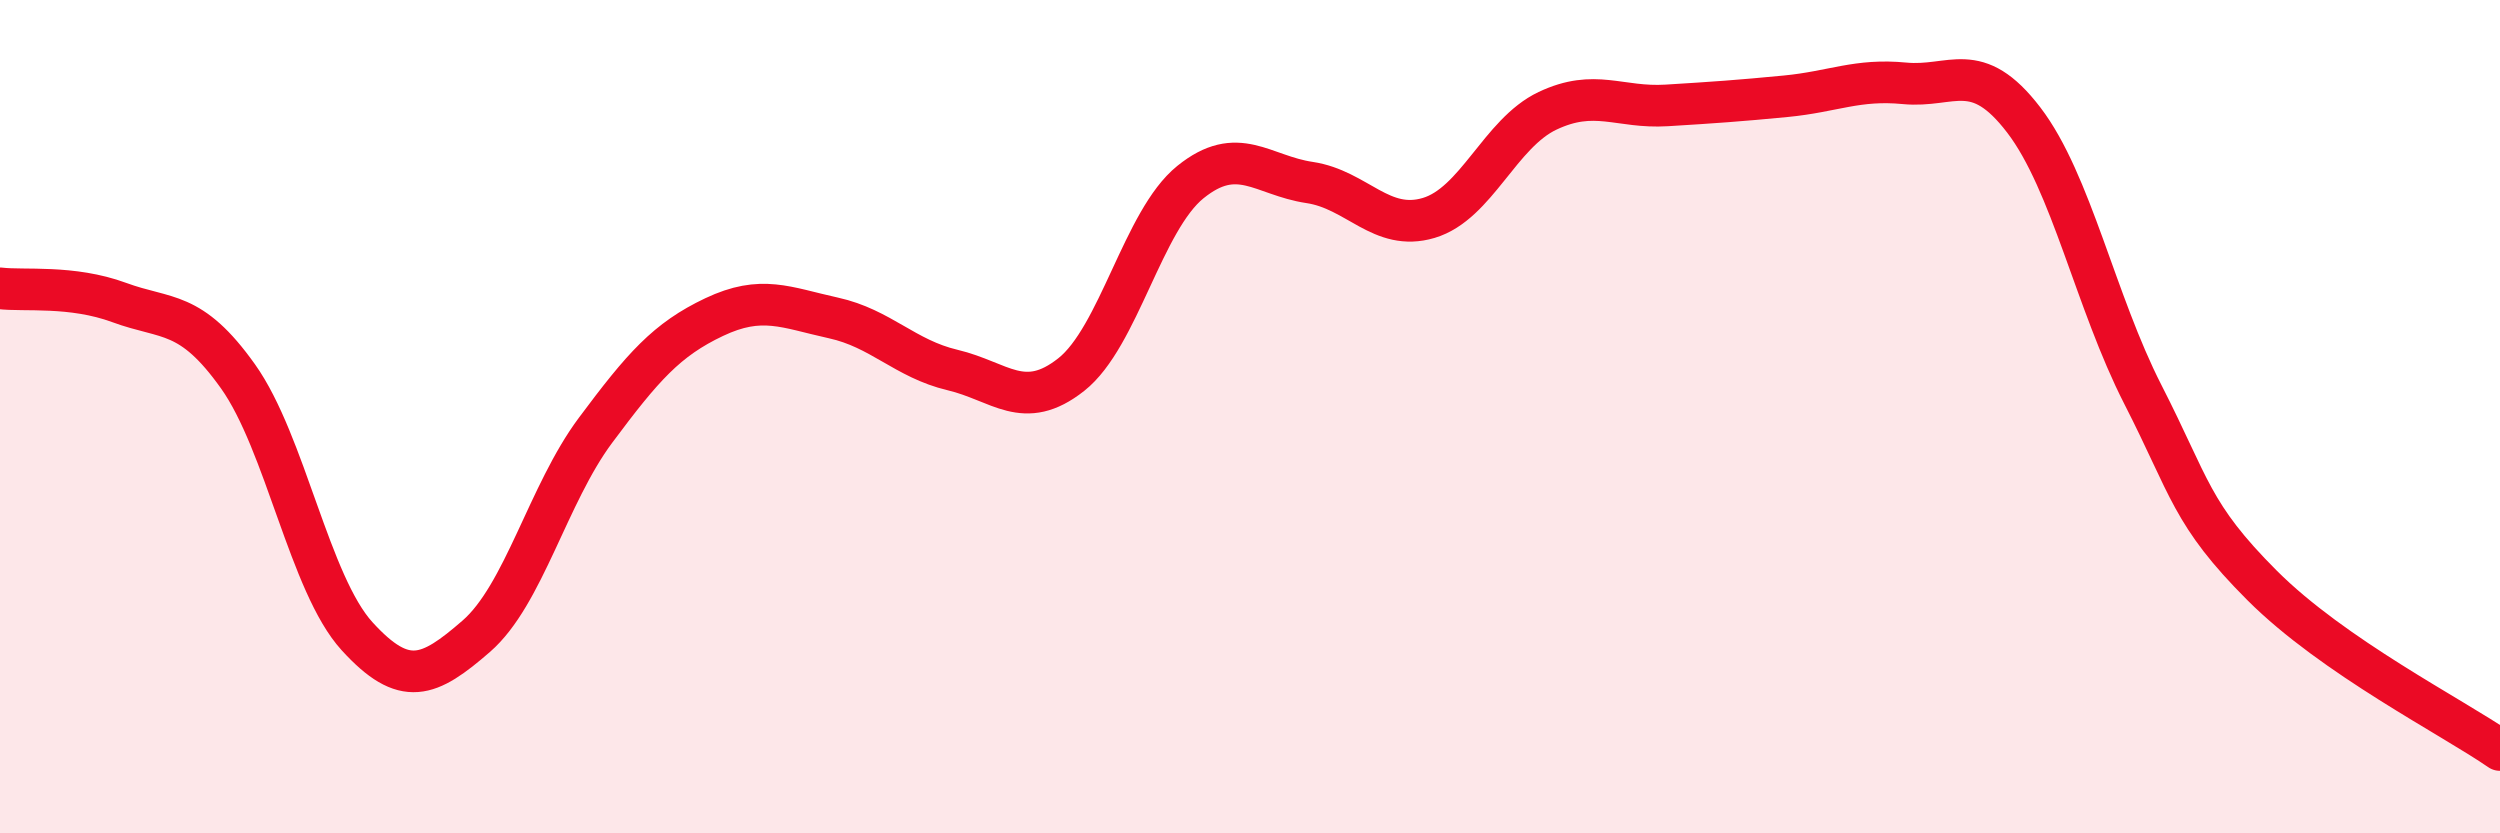 
    <svg width="60" height="20" viewBox="0 0 60 20" xmlns="http://www.w3.org/2000/svg">
      <path
        d="M 0,6.92 C 0.57,6.99 1.72,6.84 2.86,7.26 C 4,7.68 4.57,7.43 5.71,9.03 C 6.85,10.63 7.43,14.02 8.57,15.27 C 9.71,16.52 10.29,16.26 11.43,15.27 C 12.57,14.28 13.15,11.86 14.29,10.33 C 15.43,8.8 16,8.15 17.14,7.61 C 18.28,7.07 18.86,7.38 20,7.63 C 21.14,7.88 21.72,8.61 22.86,8.88 C 24,9.15 24.57,9.89 25.71,8.99 C 26.85,8.09 27.43,5.29 28.57,4.37 C 29.71,3.45 30.29,4.21 31.43,4.38 C 32.57,4.55 33.15,5.57 34.29,5.23 C 35.43,4.89 36,3.2 37.14,2.66 C 38.28,2.12 38.86,2.6 40,2.53 C 41.14,2.46 41.72,2.42 42.86,2.31 C 44,2.2 44.57,1.89 45.71,2 C 46.85,2.11 47.43,1.39 48.57,2.88 C 49.71,4.37 50.29,7.24 51.43,9.47 C 52.57,11.7 52.58,12.34 54.29,14.05 C 56,15.76 58.86,17.21 60,18L60 20L0 20Z"
        fill="#EB0A25"
        opacity="0.1"
        stroke-linecap="round"
        stroke-linejoin="round"
      />
      <path
        d="M 0,6.92 C 0.57,6.99 1.72,6.84 2.86,7.26 C 4,7.68 4.57,7.43 5.71,9.03 C 6.85,10.63 7.43,14.02 8.57,15.27 C 9.71,16.52 10.29,16.26 11.43,15.27 C 12.57,14.28 13.15,11.86 14.29,10.33 C 15.43,8.8 16,8.15 17.14,7.61 C 18.28,7.07 18.86,7.38 20,7.63 C 21.14,7.88 21.72,8.61 22.86,8.88 C 24,9.15 24.57,9.89 25.71,8.99 C 26.85,8.09 27.43,5.29 28.57,4.37 C 29.71,3.45 30.29,4.21 31.43,4.38 C 32.57,4.55 33.15,5.57 34.29,5.23 C 35.43,4.89 36,3.2 37.14,2.66 C 38.28,2.12 38.86,2.6 40,2.53 C 41.14,2.46 41.72,2.42 42.86,2.31 C 44,2.2 44.57,1.89 45.71,2 C 46.85,2.11 47.43,1.39 48.57,2.88 C 49.71,4.37 50.29,7.24 51.43,9.47 C 52.57,11.7 52.58,12.34 54.29,14.05 C 56,15.76 58.86,17.21 60,18"
        stroke="#EB0A25"
        stroke-width="1"
        fill="none"
        stroke-linecap="round"
        stroke-linejoin="round"
      />
    </svg>
  